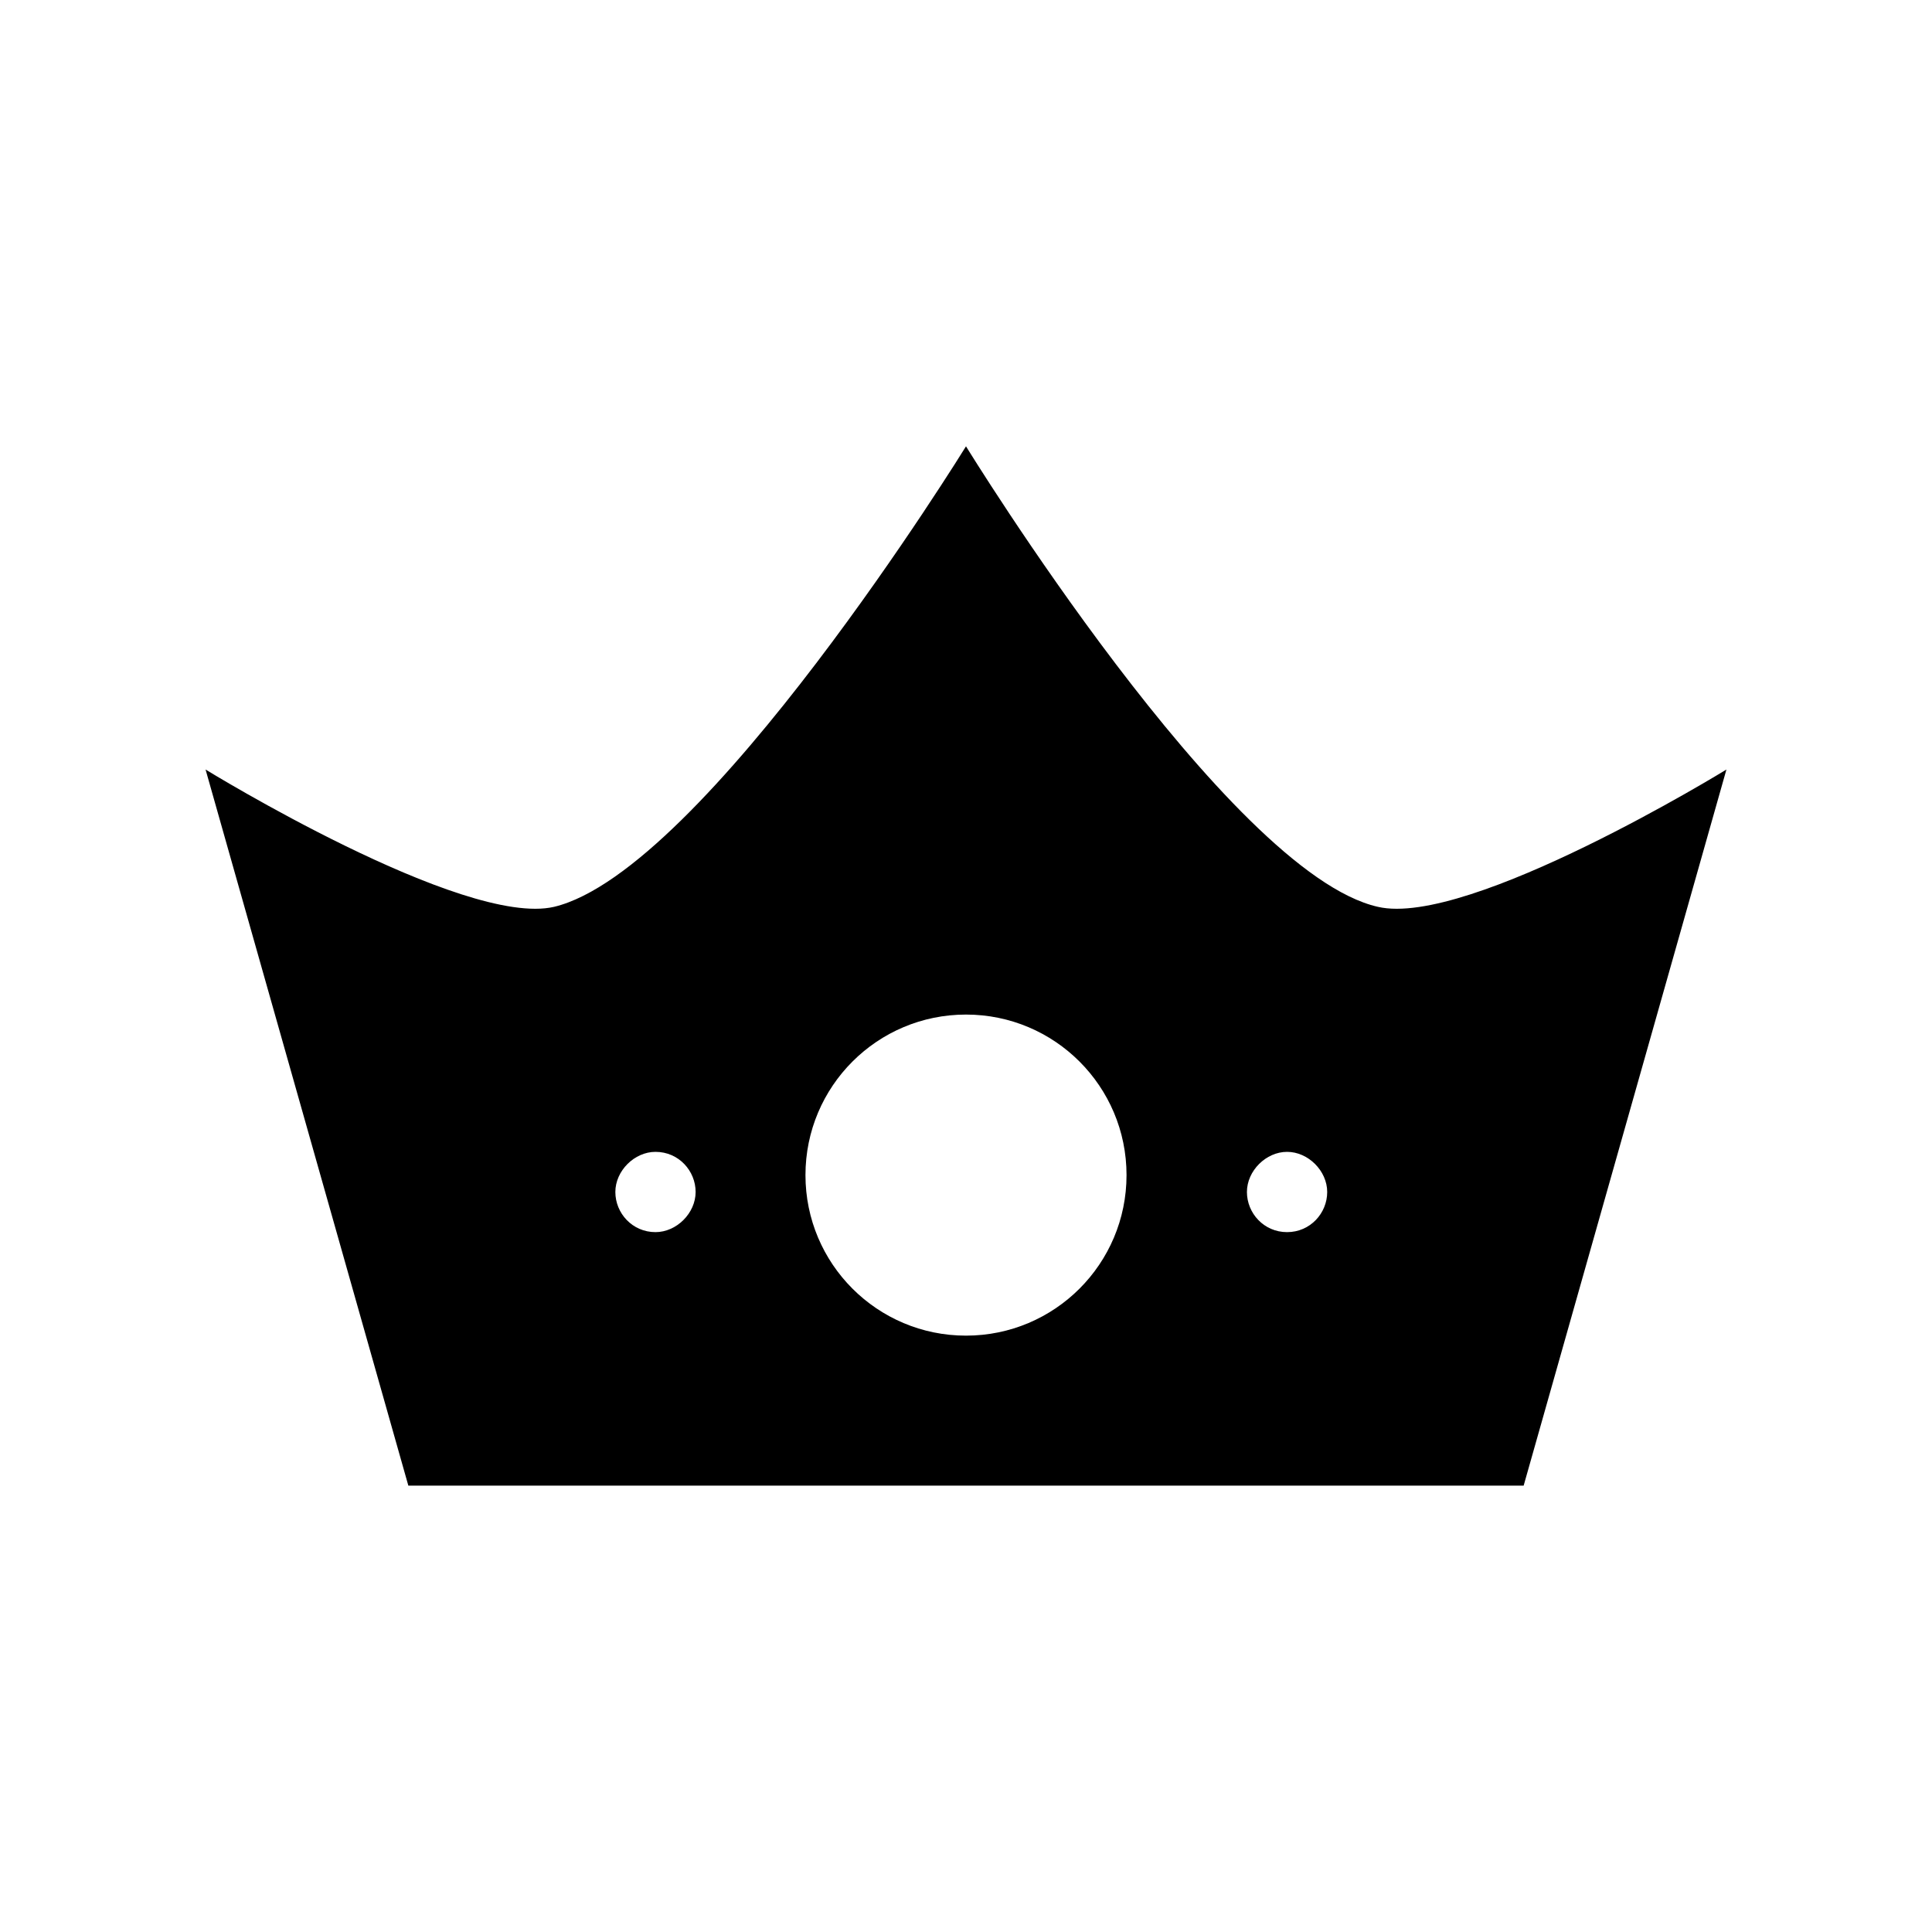 <?xml version="1.0" encoding="UTF-8"?>
<!-- Uploaded to: SVG Repo, www.svgrepo.com, Generator: SVG Repo Mixer Tools -->
<svg fill="#000000" width="800px" height="800px" version="1.1" viewBox="144 144 512 512" xmlns="http://www.w3.org/2000/svg">
 <path d="m509.16 384.32c-39.742-8.957-109.16-122.04-109.16-122.04s-69.414 112.52-109.16 122.04c-24.07 5.598-92.363-36.387-92.363-36.387l53.738 189.77h295.57l53.738-189.77s-68.297 41.984-92.367 36.387zm-191.45 86.207c-6.156 0-10.637-5.039-10.637-10.637 0-5.598 5.039-10.637 10.637-10.637 6.156 0 10.637 5.039 10.637 10.637-0.004 5.598-5.039 10.637-10.637 10.637zm82.289 27.43c-23.512 0-42.543-19.031-42.543-42.543s19.031-42.543 42.543-42.543 42.543 19.031 42.543 42.543-19.035 42.543-42.543 42.543zm85.086-27.43c-6.156 0-10.637-5.039-10.637-10.637 0-5.598 5.039-10.637 10.637-10.637 5.598 0 10.637 5.039 10.637 10.637 0 5.598-4.481 10.637-10.637 10.637z"/>
</svg>
